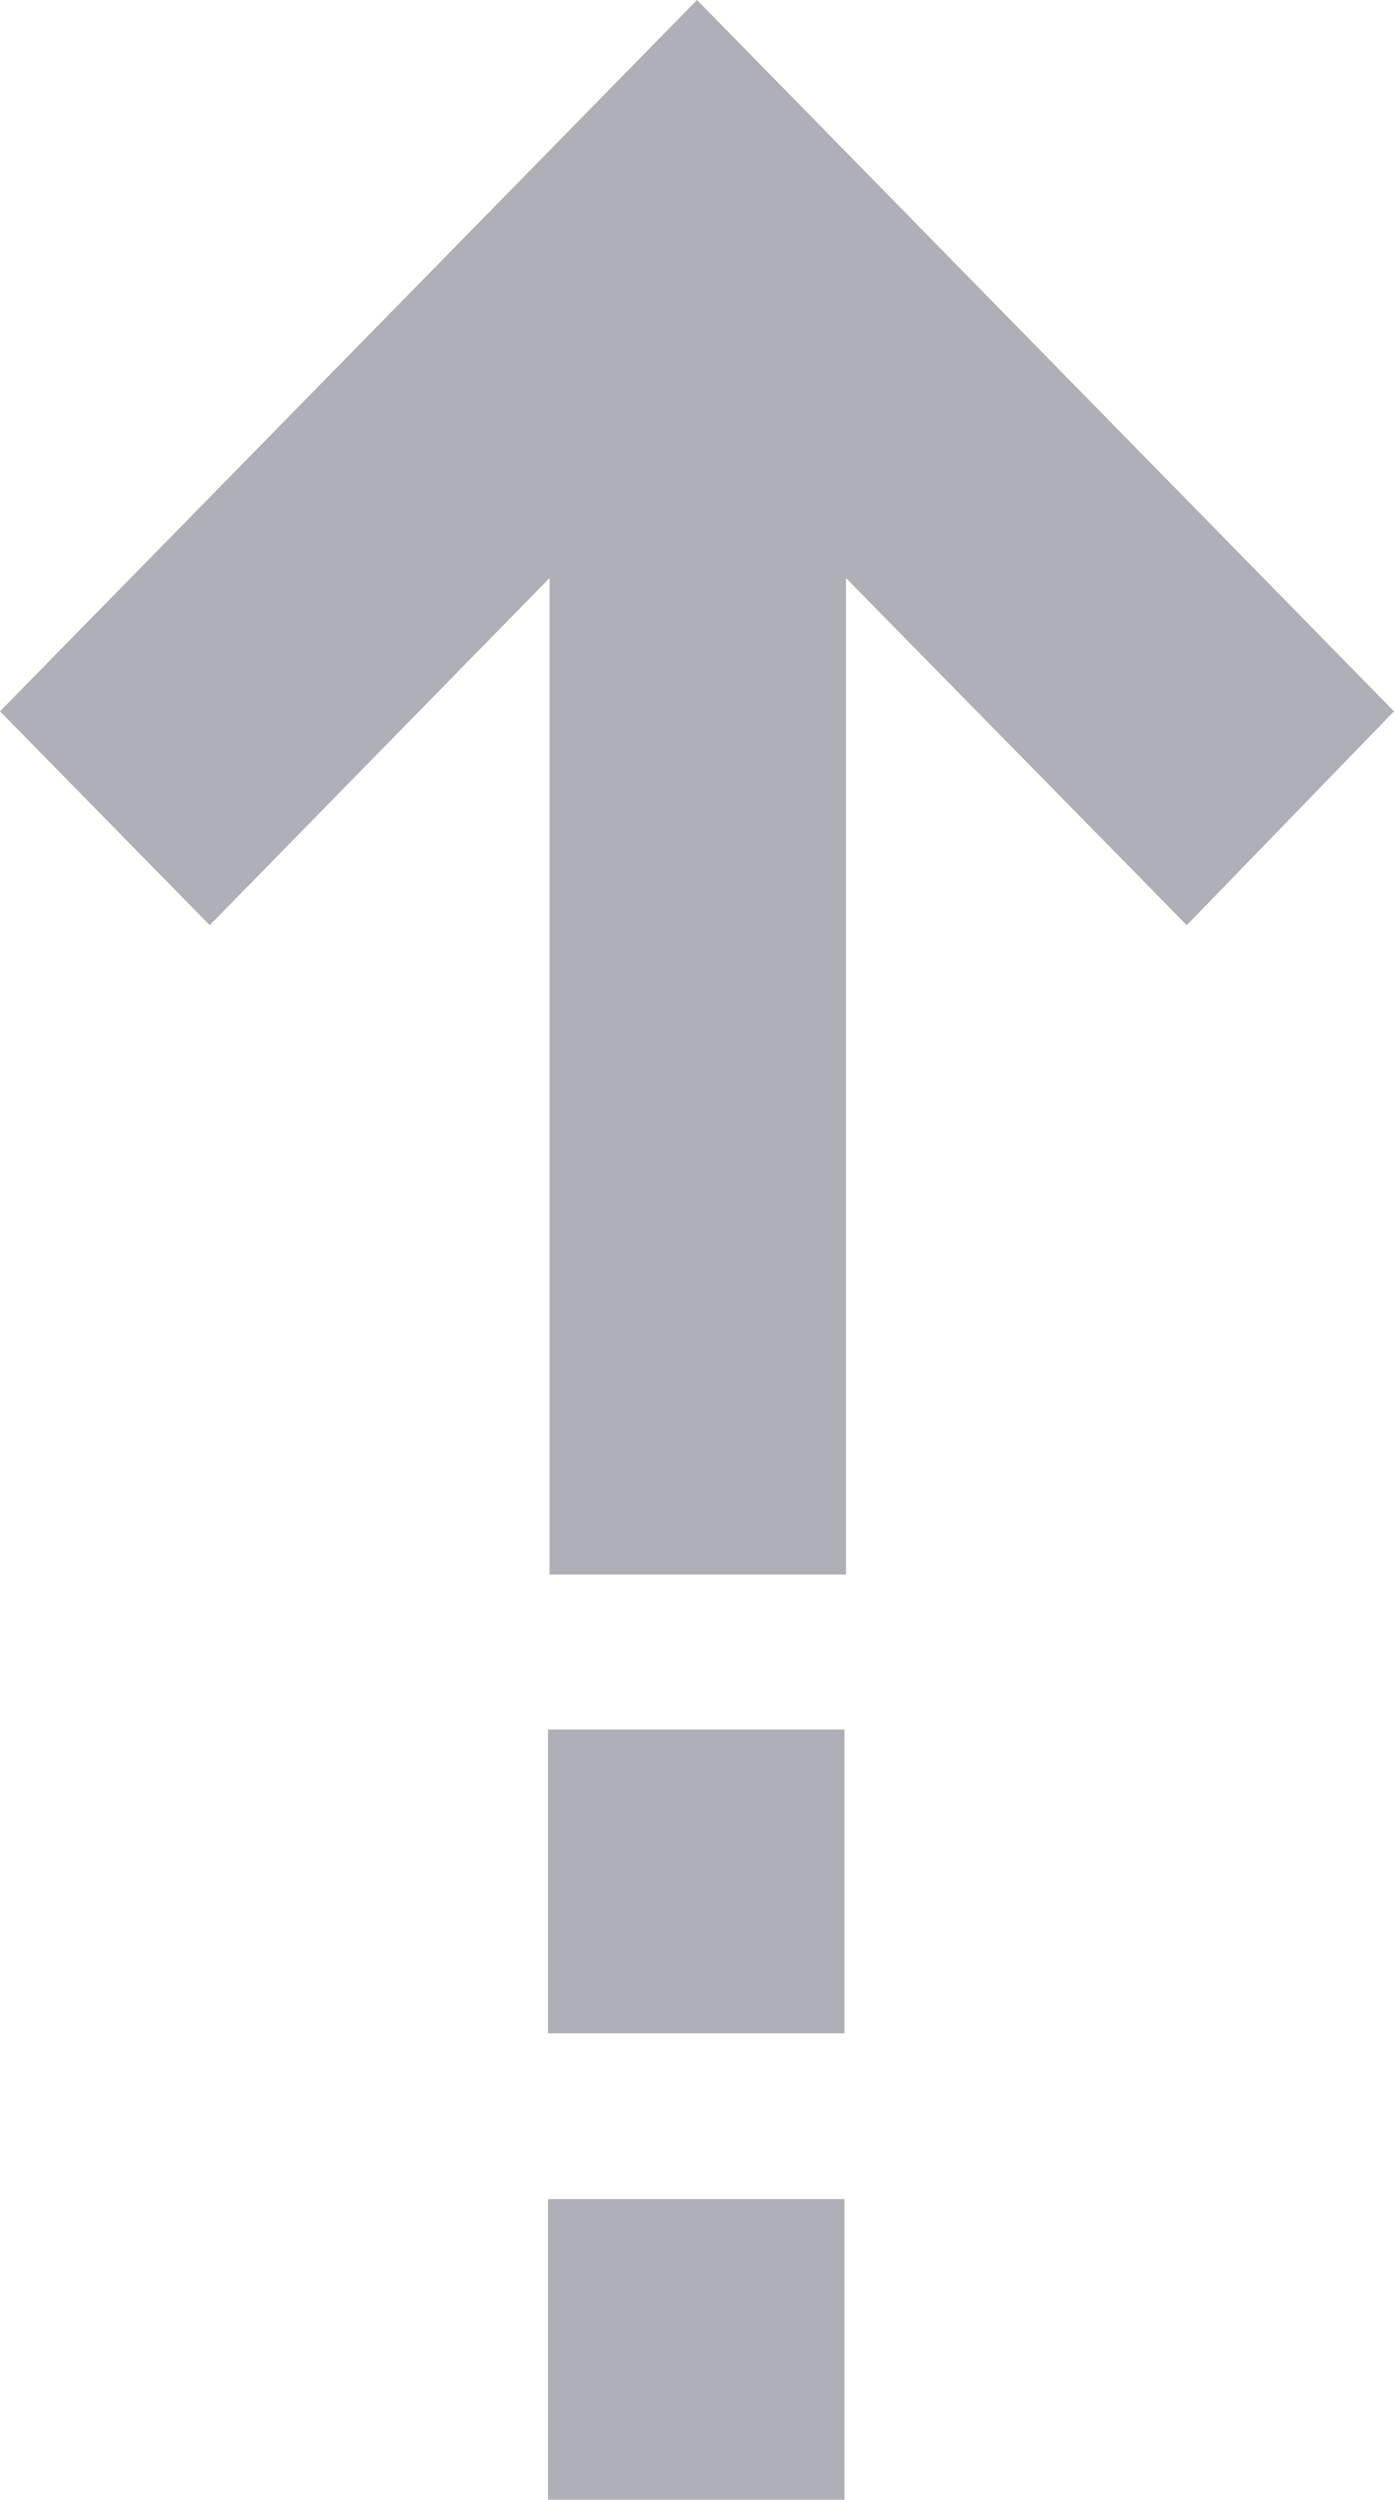 <svg xmlns="http://www.w3.org/2000/svg" width="9" height="16.13" viewBox="0 0 9 16.13">
  <defs>
    <style>
      .cls-1 {
        fill: #afafb7;
        fill-rule: evenodd;
      }
    </style>
  </defs>
  <path id="icon-sort.svg" class="cls-1" d="M884.5,1556.43l-4.5-4.59-4.5,4.59,1.354,1.38,2.194-2.24V1562h1.914v-6.43l2.2,2.24Zm-5.462,6.57h1.914v1.96h-1.914V1563Zm0,3.03h1.914v1.95h-1.914v-1.95Z" transform="translate(-875.5 -1551.84)"/>
</svg>
